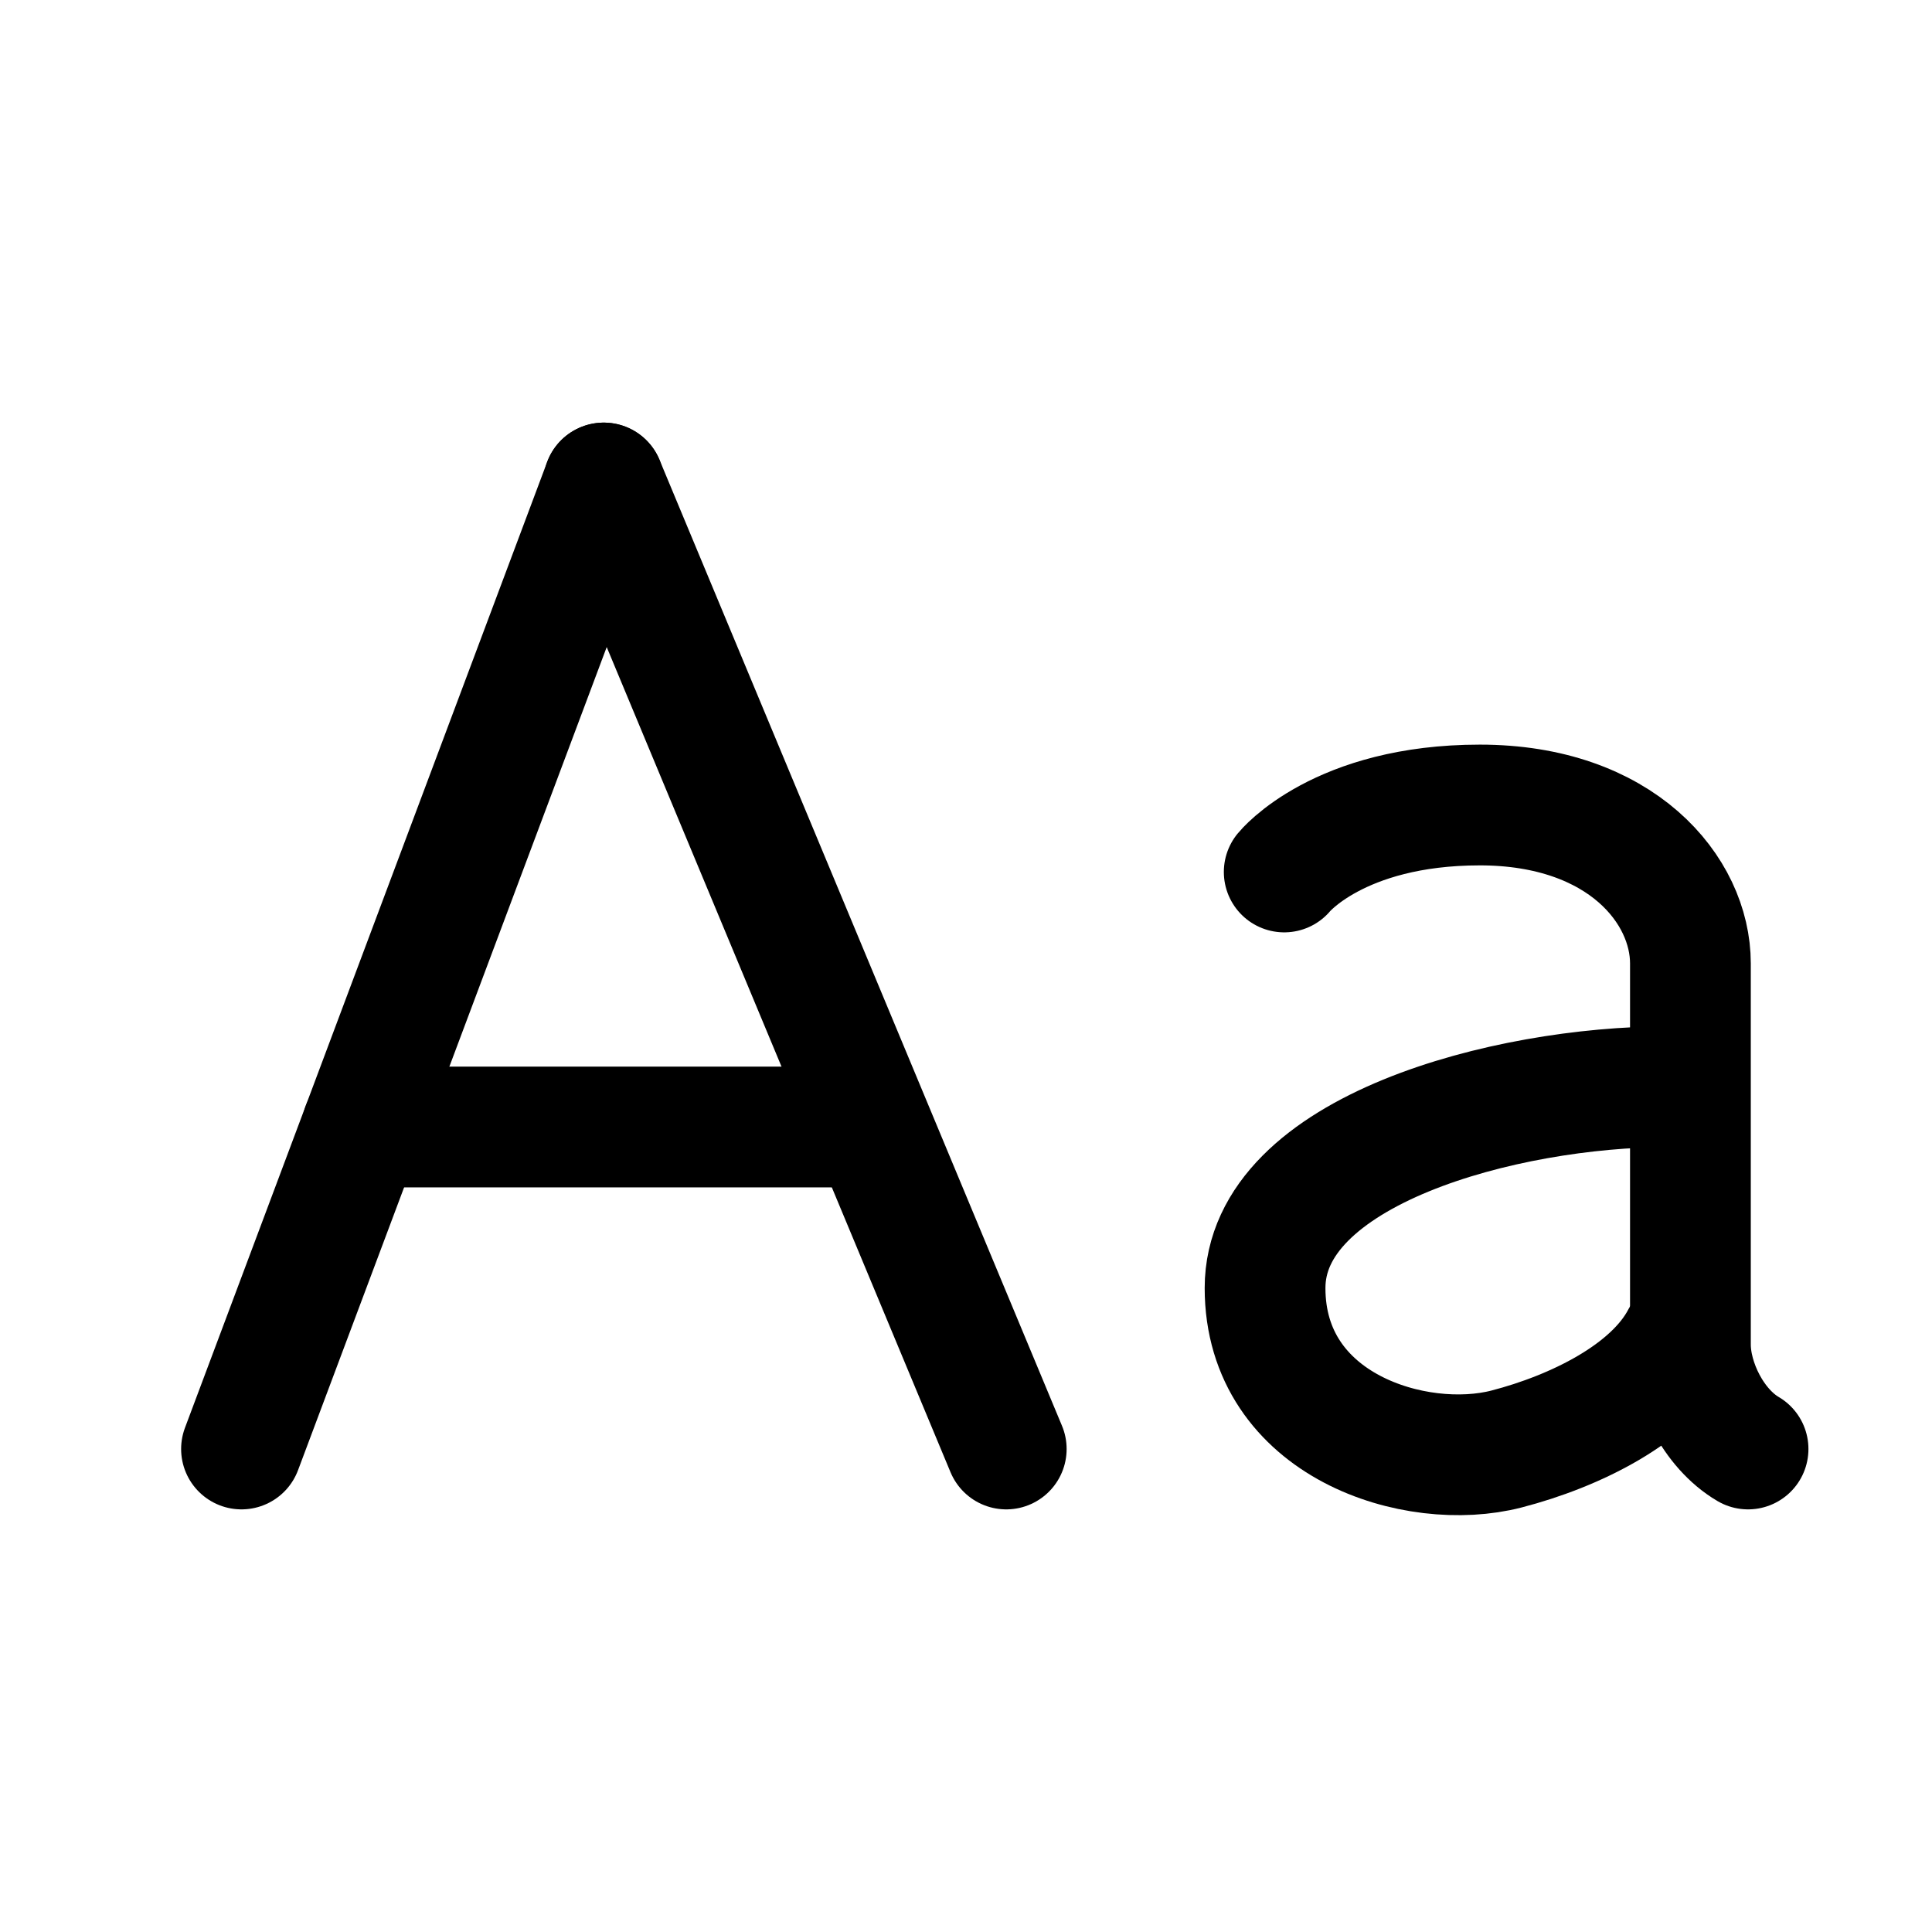 <svg xmlns="http://www.w3.org/2000/svg" width="18" height="18" viewBox="0 0 24 24" fill="none" stroke="currentColor" stroke-width="1.5" stroke-linecap="round" stroke-linejoin="round" class="svg-icon uppercase-lowercase-a"><path d="M10.5 14L4.5 14"></path><path d="M12.5 18L7.5 6"></path><path d="M3 18L7.5 6"></path><path d="M15.953 10.832C15.953 10.832 16.626 10 18.383 10C20.141 10 20.999 11.059 20.999 11.968V16.702C20.999 17.162 21.282 17.746 21.715 18"></path><path d="M20.715 13.5C18.715 13.5 15.715 14.284 15.715 16C15.715 17.716 17.591 18.291 18.715 18C19.564 17.78 20.526 17.312 20.889 16.62"></path></svg>
